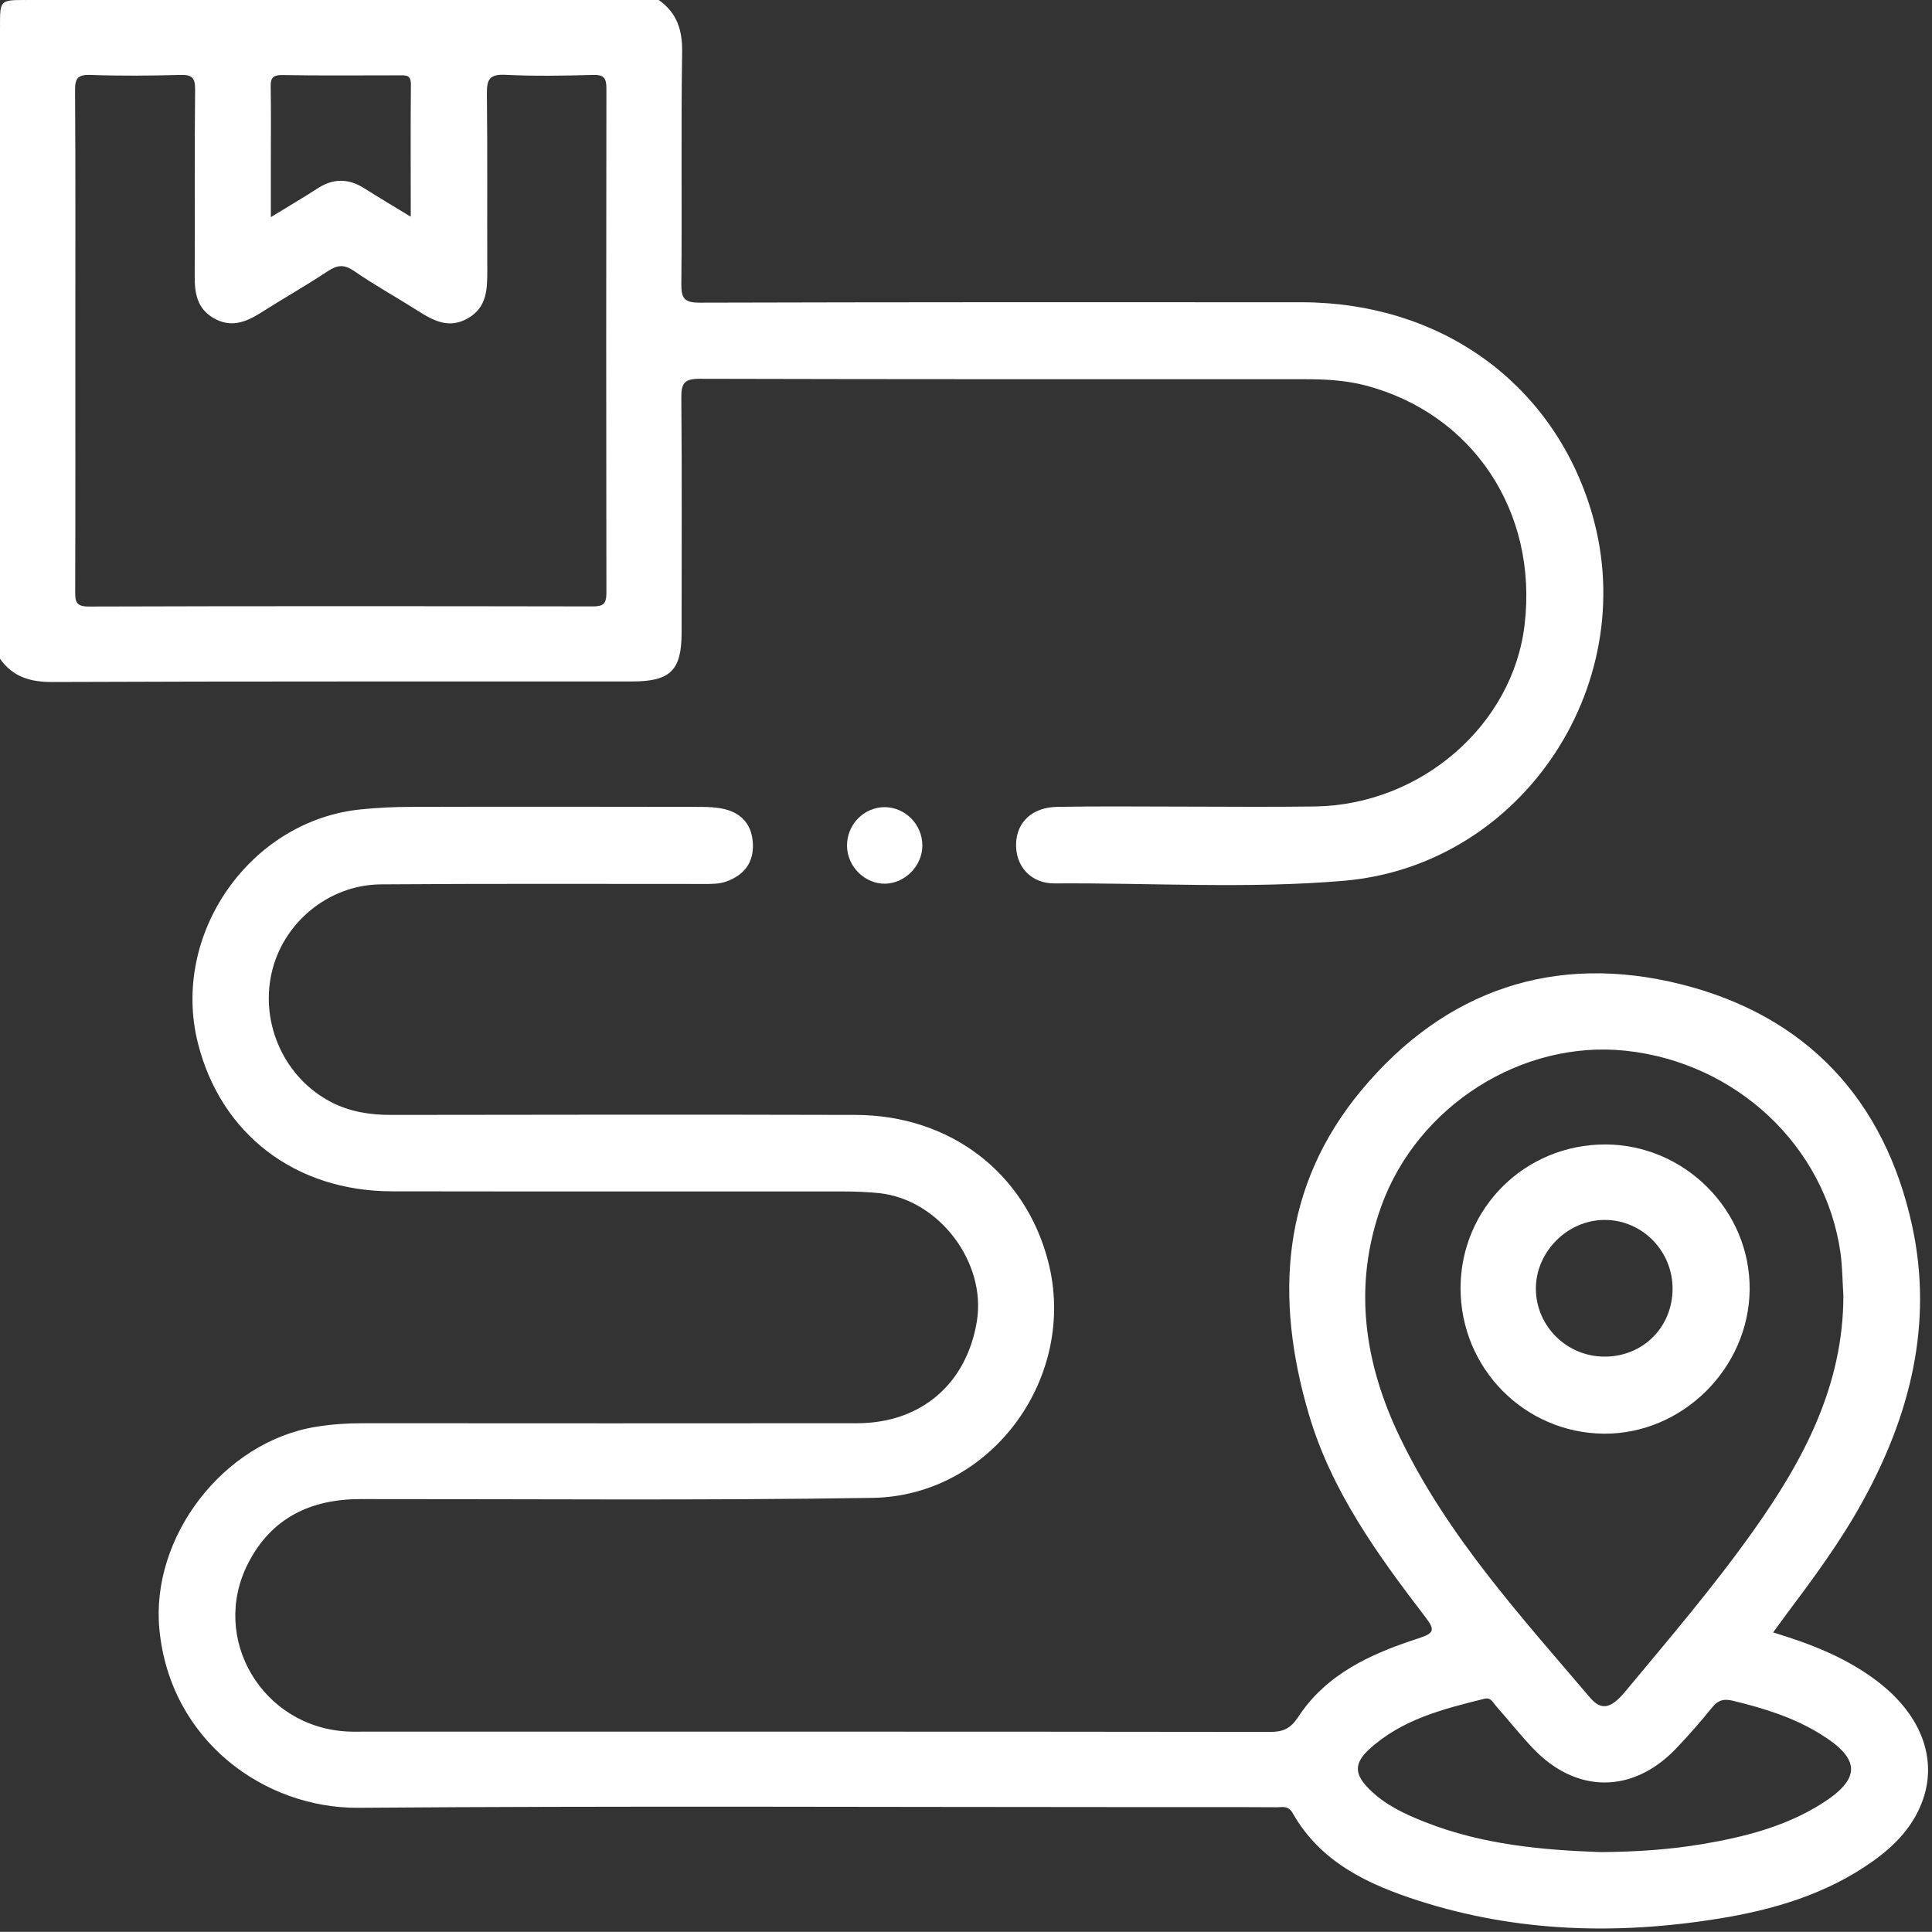 <?xml version="1.0" encoding="utf-8"?>
<!-- Generator: Adobe Illustrator 25.2.1, SVG Export Plug-In . SVG Version: 6.00 Build 0)  -->
<svg version="1.1" id="Layer_1" xmlns="http://www.w3.org/2000/svg" xmlns:xlink="http://www.w3.org/1999/xlink" x="0px" y="0px"
	 viewBox="0 0 143.88 143.87" style="enable-background:new 0 0 143.88 143.87;" xml:space="preserve">
<rect x="0" y="0" width="143.88" height="143.87" fill="#333333" stroke="none"/>
<style type="text/css">
	.st0{fill:#FFFFFF;}
</style>
<g>
	<path class="st0" d="M1.96,0C1.11,0.46,0.46,1.11,0,1.96C0,0,0,0,1.96,0z"/>
	<path class="st0" d="M63.08,63c-0.02-1.58,1.24-2.88,2.79-2.89c1.55,0,2.83,1.3,2.82,2.87c-0.01,1.49-1.25,2.77-2.73,2.83
		C64.44,65.86,63.09,64.55,63.08,63z"/>
	<path class="st0" d="M118.4,37.72c-2.97-9.33-11.21-15.19-21.45-15.21C82,22.5,67.05,22.5,52.1,22.54c-1.12,0-1.37-0.31-1.36-1.39
		C50.8,15.4,50.71,9.66,50.8,3.91c0.03-1.66-0.38-2.95-1.74-3.91c-15.7,0-31.4,0-47.1,0C0.84,0.19,0.19,0.84,0,1.96
		c0,15.7,0,31.4,0,47.1c0.96,1.35,2.25,1.74,3.91,1.73c14.39-0.06,28.78-0.03,43.16-0.04c2.85,0,3.69-0.82,3.69-3.63
		c0-5.84,0.03-11.68-0.02-17.52c-0.01-1.08,0.25-1.39,1.36-1.39c15,0.04,29.99,0.03,44.99,0.03c1.54,0,3.08,0.07,4.58,0.46
		c8,2.09,12.87,9.39,11.87,17.83c-0.88,7.47-7.71,13.41-15.61,13.53c-3.32,0.05-6.63,0.01-9.95,0.01c-3.08,0-6.17-0.04-9.25,0.02
		c-1.87,0.03-3.03,1.15-3.06,2.77c-0.04,1.65,1.1,2.95,2.88,2.93c7.19-0.05,14.4,0.42,21.57-0.2
		C113.53,64.42,122.51,50.62,118.4,37.72z M21.03,5.59c2.89,0.05,5.78,0.02,8.68,0.02c0.48,0,0.9-0.07,0.89,0.68
		c-0.03,3.21-0.01,6.41-0.01,9.85c-1.32-0.8-2.39-1.44-3.45-2.11c-1.19-0.76-2.34-0.76-3.52,0.02c-1.05,0.68-2.13,1.31-3.45,2.12
		c0-1.51,0-2.82,0-4.14c0-1.82,0.02-3.64-0.01-5.46C20.14,5.91,20.22,5.57,21.03,5.59z M44.15,45.16
		c-12.52-0.02-25.04-0.03-37.55,0.01c-0.98,0-1-0.4-1-1.15c0.02-6.26,0.01-12.52,0.01-18.78c0-6.17,0.02-12.33-0.02-18.5
		C5.58,5.86,5.77,5.55,6.72,5.58c2.24,0.08,4.48,0.06,6.72,0c0.86-0.02,1.1,0.21,1.09,1.09c-0.05,4.62-0.01,9.25-0.03,13.87
		c-0.01,1.28,0.17,2.42,1.39,3.14c1.28,0.75,2.39,0.33,3.52-0.38c1.65-1.05,3.35-2.01,4.98-3.09c0.71-0.47,1.21-0.55,1.96-0.04
		c1.53,1.06,3.17,1.96,4.74,2.96c1.18,0.75,2.35,1.39,3.76,0.57c1.41-0.81,1.44-2.15,1.44-3.54c-0.02-4.39,0.02-8.78-0.03-13.17
		c-0.01-1.03,0.16-1.47,1.34-1.42c2.19,0.11,4.39,0.07,6.58,0.01c0.82-0.02,0.98,0.26,0.98,1.02c-0.02,12.52-0.02,25.04,0,37.55
		C45.16,44.97,44.93,45.16,44.15,45.16z"/>
	<path class="st0" d="M139.81,125.21c-2.29-1.75-4.93-2.78-7.76-3.64c0.32-0.44,0.62-0.85,0.92-1.26c2.04-2.72,4.07-5.46,5.72-8.45
		c3.56-6.44,5.3-13.27,3.71-20.58c-2.05-9.41-7.89-15.63-17.17-17.97c-9.41-2.37-17.6,0.39-23.84,7.88
		c-5.99,7.2-6.47,15.5-3.91,24.16c1.68,5.69,5.1,10.42,8.65,15.05c0.75,0.98,0.72,1.22-0.52,1.62c-3.49,1.13-6.83,2.63-8.94,5.86
		c-0.57,0.86-1.12,1.1-2.09,1.1c-22.52-0.03-45.04-0.02-67.56-0.02c-0.37,0-0.75,0.01-1.12-0.01c-6.35-0.3-10.3-6.92-7.42-12.53
		c1.73-3.38,4.66-4.78,8.37-4.78c12.71-0.01,25.42,0.11,38.12-0.09c8.9-0.14,15.33-9.04,13.08-17.64
		c-1.72-6.59-7.3-10.86-14.33-10.88c-11.54-0.03-23.08-0.02-34.62,0c-1.57,0-3.06-0.24-4.45-0.96c-3.44-1.79-5.27-5.78-4.43-9.58
		c0.83-3.75,4.23-6.6,8.15-6.63c7.99-0.06,15.98-0.03,23.97-0.03c0.61,0,1.21,0.02,1.8-0.2c1.27-0.48,1.98-1.37,1.93-2.76
		c-0.05-1.38-0.77-2.28-2.1-2.61c-0.58-0.14-1.2-0.17-1.8-0.17c-7.2-0.01-14.39-0.02-21.59,0c-1.21,0-2.43,0.06-3.64,0.18
		c-8.3,0.79-14.25,9.29-12.2,17.42c1.71,6.77,7.24,11.02,14.46,11.03c11.21,0.02,22.43,0,33.64,0.01c0.89,0,1.78,0.04,2.66,0.13
		c4.43,0.48,7.96,5.14,7.25,9.53c-0.76,4.67-4.16,7.59-8.9,7.6c-12.29,0.01-24.58,0.01-36.86,0c-1.17,0-2.32,0.08-3.48,0.27
		c-6.89,1.13-12.3,8.21-11.64,15.08c0.8,8.31,7.84,13.34,14.82,13.29c19.58-0.15,39.15-0.05,58.73-0.05c3.22,0,6.45-0.01,9.67,0.01
		c0.43,0,0.85-0.14,1.18,0.44c2.08,3.67,5.63,5.32,9.41,6.53c7.3,2.34,14.77,2.54,22.28,1.33c4.11-0.66,8.08-1.83,11.54-4.3
		c1.67-1.19,3.04-2.64,3.72-4.61C144.28,130.87,143.01,127.65,139.81,125.21z M104.26,107.05c-2.66-5.52-3.52-11.28-1.4-17.2
		c2.7-7.51,10.49-12.42,18.21-11.6c8.23,0.88,14.85,7.09,15.99,15.02c0.15,1.06,0.15,2.14,0.22,3.21c0,6.72-2.98,12.29-6.74,17.57
		c-2.95,4.15-6.26,8.02-9.51,11.93c-1.06,1.27-1.78,1.44-2.63,0.43C113.21,120.31,107.78,114.36,104.26,107.05z M135.59,134.37
		c-2.7,1.68-5.72,2.44-8.79,2.96c-2.43,0.41-4.91,0.58-7.58,0.6c-4.33-0.15-8.81-0.55-13.08-2.23c-1.52-0.6-2.99-1.28-4.17-2.46
		c-1.11-1.11-1.15-1.91,0-2.97c2.42-2.22,5.5-3,8.58-3.76c0.5-0.12,0.64,0.29,0.87,0.55c0.93,1.05,1.8,2.15,2.76,3.16
		c3.19,3.34,7.36,3.37,10.57,0.07c0.97-1,1.89-2.07,2.77-3.15c0.45-0.55,0.87-0.64,1.54-0.48c2.27,0.55,4.48,1.23,6.48,2.46
		C138.61,131,138.62,132.48,135.59,134.37z"/>
	<path class="st0" d="M130.3,96.04c0.06-5.88-4.82-10.79-10.73-10.81c-5.99-0.01-10.78,4.73-10.8,10.68
		c-0.01,5.97,4.74,10.8,10.67,10.86C125.28,106.81,130.24,101.91,130.3,96.04z M114.38,96.05c-0.05-2.79,2.34-5.21,5.14-5.2
		c2.78,0.01,5.03,2.3,5.04,5.1c0.01,2.85-2.17,5.06-5.01,5.08C116.74,101.06,114.43,98.82,114.38,96.05z"/>
</g>
</svg>
